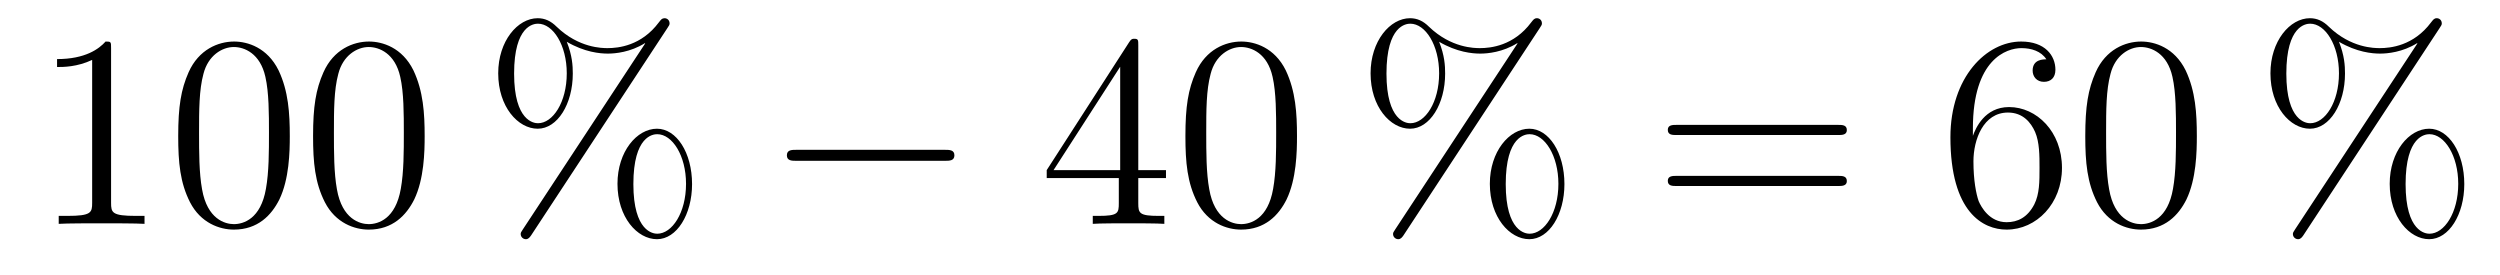 <?xml version='1.0'?>
<!-- This file was generated by dvisvgm 1.14.1 -->
<svg height='12pt' version='1.1' viewBox='0 -12 109 12' width='109pt' xmlns='http://www.w3.org/2000/svg' xmlns:xlink='http://www.w3.org/1999/xlink'>
<g id='page1'>
<g transform='matrix(1 0 0 1 -127 652)'>
<path d='M131.843 -661.902C131.843 -662.178 131.843 -662.189 131.604 -662.189C131.317 -661.867 130.719 -661.424 129.488 -661.424V-661.078C129.763 -661.078 130.36 -661.078 131.018 -661.388V-655.16C131.018 -654.73 130.982 -654.587 129.93 -654.587H129.56V-654.24C129.882 -654.264 131.042 -654.264 131.436 -654.264C131.831 -654.264 132.978 -654.264 133.301 -654.24V-654.587H132.931C131.879 -654.587 131.843 -654.73 131.843 -655.16V-661.902ZM139.635 -658.065C139.635 -659.058 139.576 -660.026 139.145 -660.934C138.655 -661.927 137.794 -662.189 137.209 -662.189C136.515 -662.189 135.666 -661.843 135.224 -660.851C134.89 -660.097 134.77 -659.356 134.77 -658.065C134.77 -656.906 134.854 -656.033 135.284 -655.184C135.75 -654.276 136.575 -653.989 137.197 -653.989C138.237 -653.989 138.834 -654.611 139.181 -655.304C139.611 -656.2 139.635 -657.372 139.635 -658.065ZM137.197 -654.228C136.814 -654.228 136.037 -654.443 135.81 -655.746C135.679 -656.463 135.679 -657.372 135.679 -658.209C135.679 -659.189 135.679 -660.073 135.87 -660.779C136.073 -661.58 136.683 -661.95 137.197 -661.95C137.651 -661.95 138.344 -661.675 138.571 -660.648C138.727 -659.966 138.727 -659.022 138.727 -658.209C138.727 -657.408 138.727 -656.499 138.595 -655.77C138.368 -654.455 137.615 -654.228 137.197 -654.228ZM145.515 -658.065C145.515 -659.058 145.455 -660.026 145.025 -660.934C144.535 -661.927 143.674 -662.189 143.089 -662.189C142.395 -662.189 141.546 -661.843 141.104 -660.851C140.769 -660.097 140.65 -659.356 140.65 -658.065C140.65 -656.906 140.734 -656.033 141.164 -655.184C141.63 -654.276 142.455 -653.989 143.077 -653.989C144.117 -653.989 144.714 -654.611 145.061 -655.304C145.491 -656.2 145.515 -657.372 145.515 -658.065ZM143.077 -654.228C142.694 -654.228 141.917 -654.443 141.69 -655.746C141.559 -656.463 141.559 -657.372 141.559 -658.209C141.559 -659.189 141.559 -660.073 141.75 -660.779C141.953 -661.58 142.563 -661.95 143.077 -661.95C143.531 -661.95 144.224 -661.675 144.451 -660.648C144.607 -659.966 144.607 -659.022 144.607 -658.209C144.607 -657.408 144.607 -656.499 144.475 -655.77C144.248 -654.455 143.495 -654.228 143.077 -654.228Z' fill-rule='evenodd'/>
<path d='M157.174 -655.973C157.174 -657.348 156.492 -658.388 155.644 -658.388C154.771 -658.388 153.922 -657.396 153.922 -655.985C153.922 -654.527 154.783 -653.571 155.644 -653.571S157.174 -654.647 157.174 -655.973ZM155.655 -653.81C155.488 -653.81 154.615 -653.893 154.615 -655.973C154.615 -658.077 155.476 -658.149 155.655 -658.149C156.313 -658.149 156.911 -657.217 156.911 -655.985C156.911 -654.718 156.301 -653.81 155.655 -653.81ZM156.098 -662.775C156.17 -662.883 156.194 -662.919 156.194 -662.978C156.194 -663.134 156.074 -663.206 155.978 -663.206C155.859 -663.206 155.823 -663.146 155.727 -663.026C154.962 -661.998 153.946 -661.902 153.492 -661.902C153.265 -661.902 152.237 -661.902 151.269 -662.835C151.017 -663.086 150.755 -663.206 150.444 -663.206C149.571 -663.206 148.722 -662.213 148.722 -660.803C148.722 -659.344 149.583 -658.388 150.444 -658.388C151.304 -658.388 151.974 -659.464 151.974 -660.791C151.974 -661.137 151.95 -661.58 151.711 -662.178C152.488 -661.723 153.157 -661.663 153.504 -661.663C153.827 -661.663 154.484 -661.723 155.118 -662.118L155.13 -662.106L149.798 -654.001C149.726 -653.893 149.702 -653.857 149.702 -653.798C149.702 -653.666 149.81 -653.571 149.93 -653.571C150.037 -653.571 150.097 -653.654 150.157 -653.738L156.098 -662.775ZM150.456 -658.627C150.288 -658.627 149.415 -658.711 149.415 -660.791C149.415 -662.895 150.276 -662.967 150.456 -662.967C151.113 -662.967 151.711 -662.034 151.711 -660.803C151.711 -659.536 151.101 -658.627 150.456 -658.627Z' fill-rule='evenodd'/>
<path d='M168.193 -656.989C168.396 -656.989 168.612 -656.989 168.612 -657.228C168.612 -657.468 168.396 -657.468 168.193 -657.468H161.726C161.523 -657.468 161.308 -657.468 161.308 -657.228C161.308 -656.989 161.523 -656.989 161.726 -656.989H168.193Z' fill-rule='evenodd'/>
<path d='M176.629 -662.022C176.629 -662.249 176.629 -662.309 176.462 -662.309C176.366 -662.309 176.33 -662.309 176.235 -662.166L172.637 -656.583V-656.236H175.78V-655.148C175.78 -654.706 175.757 -654.587 174.884 -654.587H174.645V-654.24C174.92 -654.264 175.864 -654.264 176.199 -654.264S177.49 -654.264 177.765 -654.24V-654.587H177.526C176.665 -654.587 176.629 -654.706 176.629 -655.148V-656.236H177.837V-656.583H176.629V-662.022ZM175.84 -661.09V-656.583H172.935L175.84 -661.09ZM183.549 -658.065C183.549 -659.058 183.489 -660.026 183.059 -660.934C182.569 -661.927 181.708 -662.189 181.122 -662.189C180.429 -662.189 179.58 -661.843 179.138 -660.851C178.803 -660.097 178.684 -659.356 178.684 -658.065C178.684 -656.906 178.767 -656.033 179.198 -655.184C179.664 -654.276 180.489 -653.989 181.111 -653.989C182.151 -653.989 182.748 -654.611 183.095 -655.304C183.525 -656.2 183.549 -657.372 183.549 -658.065ZM181.111 -654.228C180.728 -654.228 179.951 -654.443 179.724 -655.746C179.592 -656.463 179.592 -657.372 179.592 -658.209C179.592 -659.189 179.592 -660.073 179.784 -660.779C179.987 -661.58 180.597 -661.95 181.111 -661.95C181.565 -661.95 182.258 -661.675 182.485 -660.648C182.641 -659.966 182.641 -659.022 182.641 -658.209C182.641 -657.408 182.641 -656.499 182.509 -655.77C182.282 -654.455 181.529 -654.228 181.111 -654.228Z' fill-rule='evenodd'/>
<path d='M195.209 -655.973C195.209 -657.348 194.527 -658.388 193.679 -658.388C192.806 -658.388 191.957 -657.396 191.957 -655.985C191.957 -654.527 192.818 -653.571 193.679 -653.571S195.209 -654.647 195.209 -655.973ZM193.691 -653.81C193.523 -653.81 192.65 -653.893 192.65 -655.973C192.65 -658.077 193.511 -658.149 193.691 -658.149C194.348 -658.149 194.946 -657.217 194.946 -655.985C194.946 -654.718 194.336 -653.81 193.691 -653.81ZM194.132 -662.775C194.204 -662.883 194.228 -662.919 194.228 -662.978C194.228 -663.134 194.108 -663.206 194.014 -663.206C193.894 -663.206 193.858 -663.146 193.762 -663.026C192.997 -661.998 191.981 -661.902 191.527 -661.902C191.3 -661.902 190.272 -661.902 189.303 -662.835C189.052 -663.086 188.789 -663.206 188.478 -663.206C187.606 -663.206 186.757 -662.213 186.757 -660.803C186.757 -659.344 187.618 -658.388 188.478 -658.388S190.008 -659.464 190.008 -660.791C190.008 -661.137 189.985 -661.58 189.746 -662.178C190.523 -661.723 191.192 -661.663 191.539 -661.663C191.862 -661.663 192.52 -661.723 193.152 -662.118L193.164 -662.106L187.833 -654.001C187.761 -653.893 187.737 -653.857 187.737 -653.798C187.737 -653.666 187.845 -653.571 187.964 -653.571C188.072 -653.571 188.132 -653.654 188.192 -653.738L194.132 -662.775ZM188.49 -658.627C188.323 -658.627 187.45 -658.711 187.45 -660.791C187.45 -662.895 188.311 -662.967 188.49 -662.967C189.148 -662.967 189.746 -662.034 189.746 -660.803C189.746 -659.536 189.136 -658.627 188.49 -658.627Z' fill-rule='evenodd'/>
<path d='M207.139 -658.113C207.306 -658.113 207.522 -658.113 207.522 -658.328C207.522 -658.555 207.319 -658.555 207.139 -658.555H200.099C199.931 -658.555 199.716 -658.555 199.716 -658.34C199.716 -658.113 199.919 -658.113 200.099 -658.113H207.139ZM207.139 -655.89C207.306 -655.89 207.522 -655.89 207.522 -656.105C207.522 -656.332 207.319 -656.332 207.139 -656.332H200.099C199.931 -656.332 199.716 -656.332 199.716 -656.117C199.716 -655.89 199.919 -655.89 200.099 -655.89H207.139Z' fill-rule='evenodd'/>
<path d='M213.018 -658.4C213.018 -661.424 214.488 -661.902 215.134 -661.902C215.564 -661.902 215.994 -661.771 216.222 -661.413C216.078 -661.413 215.623 -661.413 215.623 -660.922C215.623 -660.659 215.803 -660.432 216.114 -660.432C216.413 -660.432 216.616 -660.612 216.616 -660.958C216.616 -661.58 216.162 -662.189 215.122 -662.189C213.616 -662.189 212.038 -660.648 212.038 -658.017C212.038 -654.73 213.472 -653.989 214.488 -653.989C215.791 -653.989 216.902 -655.125 216.902 -656.679C216.902 -658.268 215.791 -659.332 214.596 -659.332C213.532 -659.332 213.138 -658.412 213.018 -658.077V-658.4ZM214.488 -654.312C213.736 -654.312 213.377 -654.981 213.269 -655.232C213.161 -655.543 213.042 -656.129 213.042 -656.966C213.042 -657.91 213.472 -659.093 214.548 -659.093C215.206 -659.093 215.552 -658.651 215.731 -658.245C215.923 -657.802 215.923 -657.205 215.923 -656.691C215.923 -656.081 215.923 -655.543 215.695 -655.089C215.396 -654.515 214.967 -654.312 214.488 -654.312ZM222.782 -658.065C222.782 -659.058 222.724 -660.026 222.293 -660.934C221.803 -661.927 220.942 -662.189 220.356 -662.189C219.662 -662.189 218.814 -661.843 218.372 -660.851C218.038 -660.097 217.918 -659.356 217.918 -658.065C217.918 -656.906 218.002 -656.033 218.431 -655.184C218.898 -654.276 219.722 -653.989 220.344 -653.989C221.384 -653.989 221.982 -654.611 222.329 -655.304C222.758 -656.2 222.782 -657.372 222.782 -658.065ZM220.344 -654.228C219.962 -654.228 219.185 -654.443 218.958 -655.746C218.826 -656.463 218.826 -657.372 218.826 -658.209C218.826 -659.189 218.826 -660.073 219.018 -660.779C219.221 -661.58 219.83 -661.95 220.344 -661.95C220.799 -661.95 221.492 -661.675 221.719 -660.648C221.874 -659.966 221.874 -659.022 221.874 -658.209C221.874 -657.408 221.874 -656.499 221.743 -655.77C221.516 -654.455 220.763 -654.228 220.344 -654.228Z' fill-rule='evenodd'/>
<path d='M234.443 -655.973C234.443 -657.348 233.761 -658.388 232.912 -658.388C232.039 -658.388 231.191 -657.396 231.191 -655.985C231.191 -654.527 232.051 -653.571 232.912 -653.571C233.773 -653.571 234.443 -654.647 234.443 -655.973ZM232.924 -653.81C232.757 -653.81 231.884 -653.893 231.884 -655.973C231.884 -658.077 232.745 -658.149 232.924 -658.149C233.581 -658.149 234.179 -657.217 234.179 -655.985C234.179 -654.718 233.569 -653.81 232.924 -653.81ZM233.366 -662.775C233.438 -662.883 233.462 -662.919 233.462 -662.978C233.462 -663.134 233.342 -663.206 233.246 -663.206C233.128 -663.206 233.092 -663.146 232.996 -663.026C232.231 -661.998 231.215 -661.902 230.761 -661.902C230.533 -661.902 229.505 -661.902 228.538 -662.835C228.286 -663.086 228.023 -663.206 227.712 -663.206C226.84 -663.206 225.991 -662.213 225.991 -660.803C225.991 -659.344 226.852 -658.388 227.712 -658.388S229.242 -659.464 229.242 -660.791C229.242 -661.137 229.218 -661.58 228.979 -662.178C229.757 -661.723 230.426 -661.663 230.772 -661.663C231.095 -661.663 231.752 -661.723 232.386 -662.118L232.398 -662.106L227.066 -654.001C226.996 -653.893 226.97 -653.857 226.97 -653.798C226.97 -653.666 227.078 -653.571 227.198 -653.571C227.305 -653.571 227.365 -653.654 227.425 -653.738L233.366 -662.775ZM227.724 -658.627C227.557 -658.627 226.684 -658.711 226.684 -660.791C226.684 -662.895 227.545 -662.967 227.724 -662.967C228.382 -662.967 228.979 -662.034 228.979 -660.803C228.979 -659.536 228.37 -658.627 227.724 -658.627Z' fill-rule='evenodd'/>
</g>
</g>
</svg>
